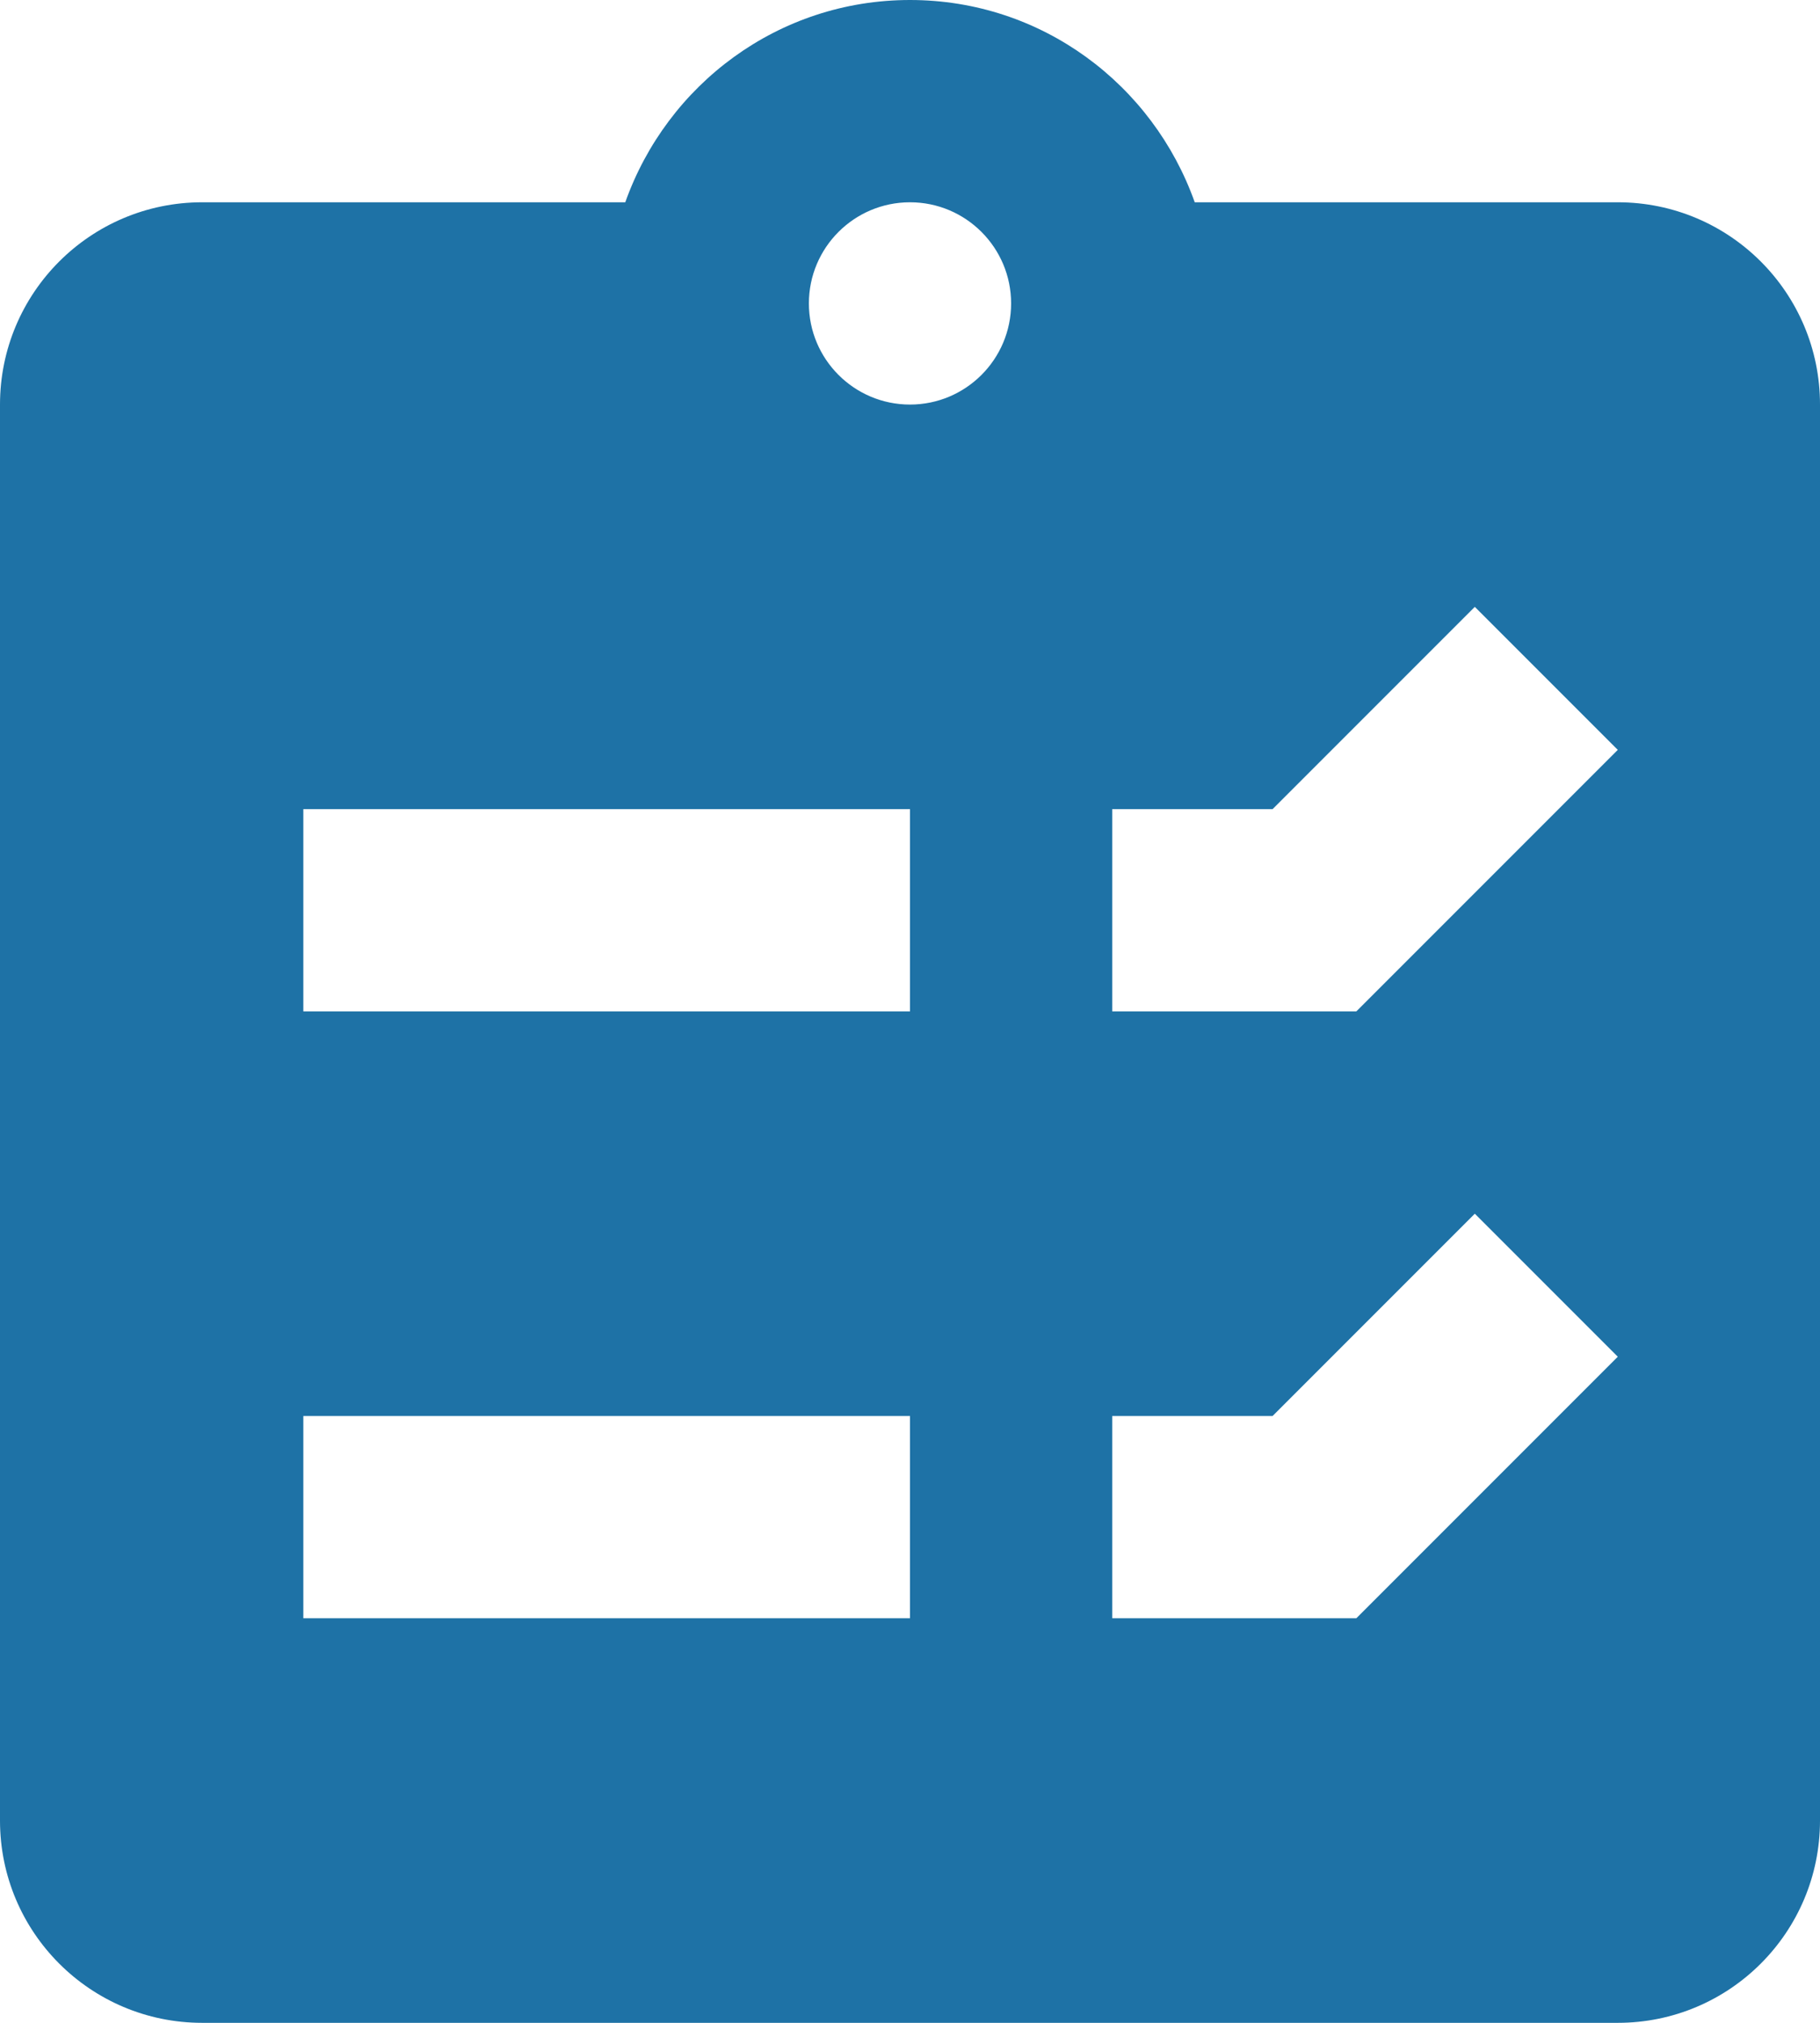 <?xml version="1.0" encoding="UTF-8"?> <svg xmlns="http://www.w3.org/2000/svg" width="36" height="40" viewBox="0 0 36 40" fill="none"><path d="M32 4H23.632C22.806 1.674 20.608 0 18 0C15.392 0 13.194 1.674 12.368 4H4C1.79 4 0 5.79 0 8V36C0 38.21 1.79 40 4 40H32C34.21 40 36 38.21 36 36V8C36 5.79 34.21 4 32 4ZM18 32H6V28H18V32ZM18 20H6V16H18V20ZM18 8C16.896 8 16 7.104 16 6C16 4.896 16.896 4 18 4C19.104 4 20 4.896 20 6C20 7.104 19.104 8 18 8ZM26.828 32H22V28H25.172L29.172 24L32 26.828L26.828 32ZM26.828 20H22V16H25.172L29.172 12L32 14.828L26.828 20Z" fill="#1E72A6"></path></svg> 